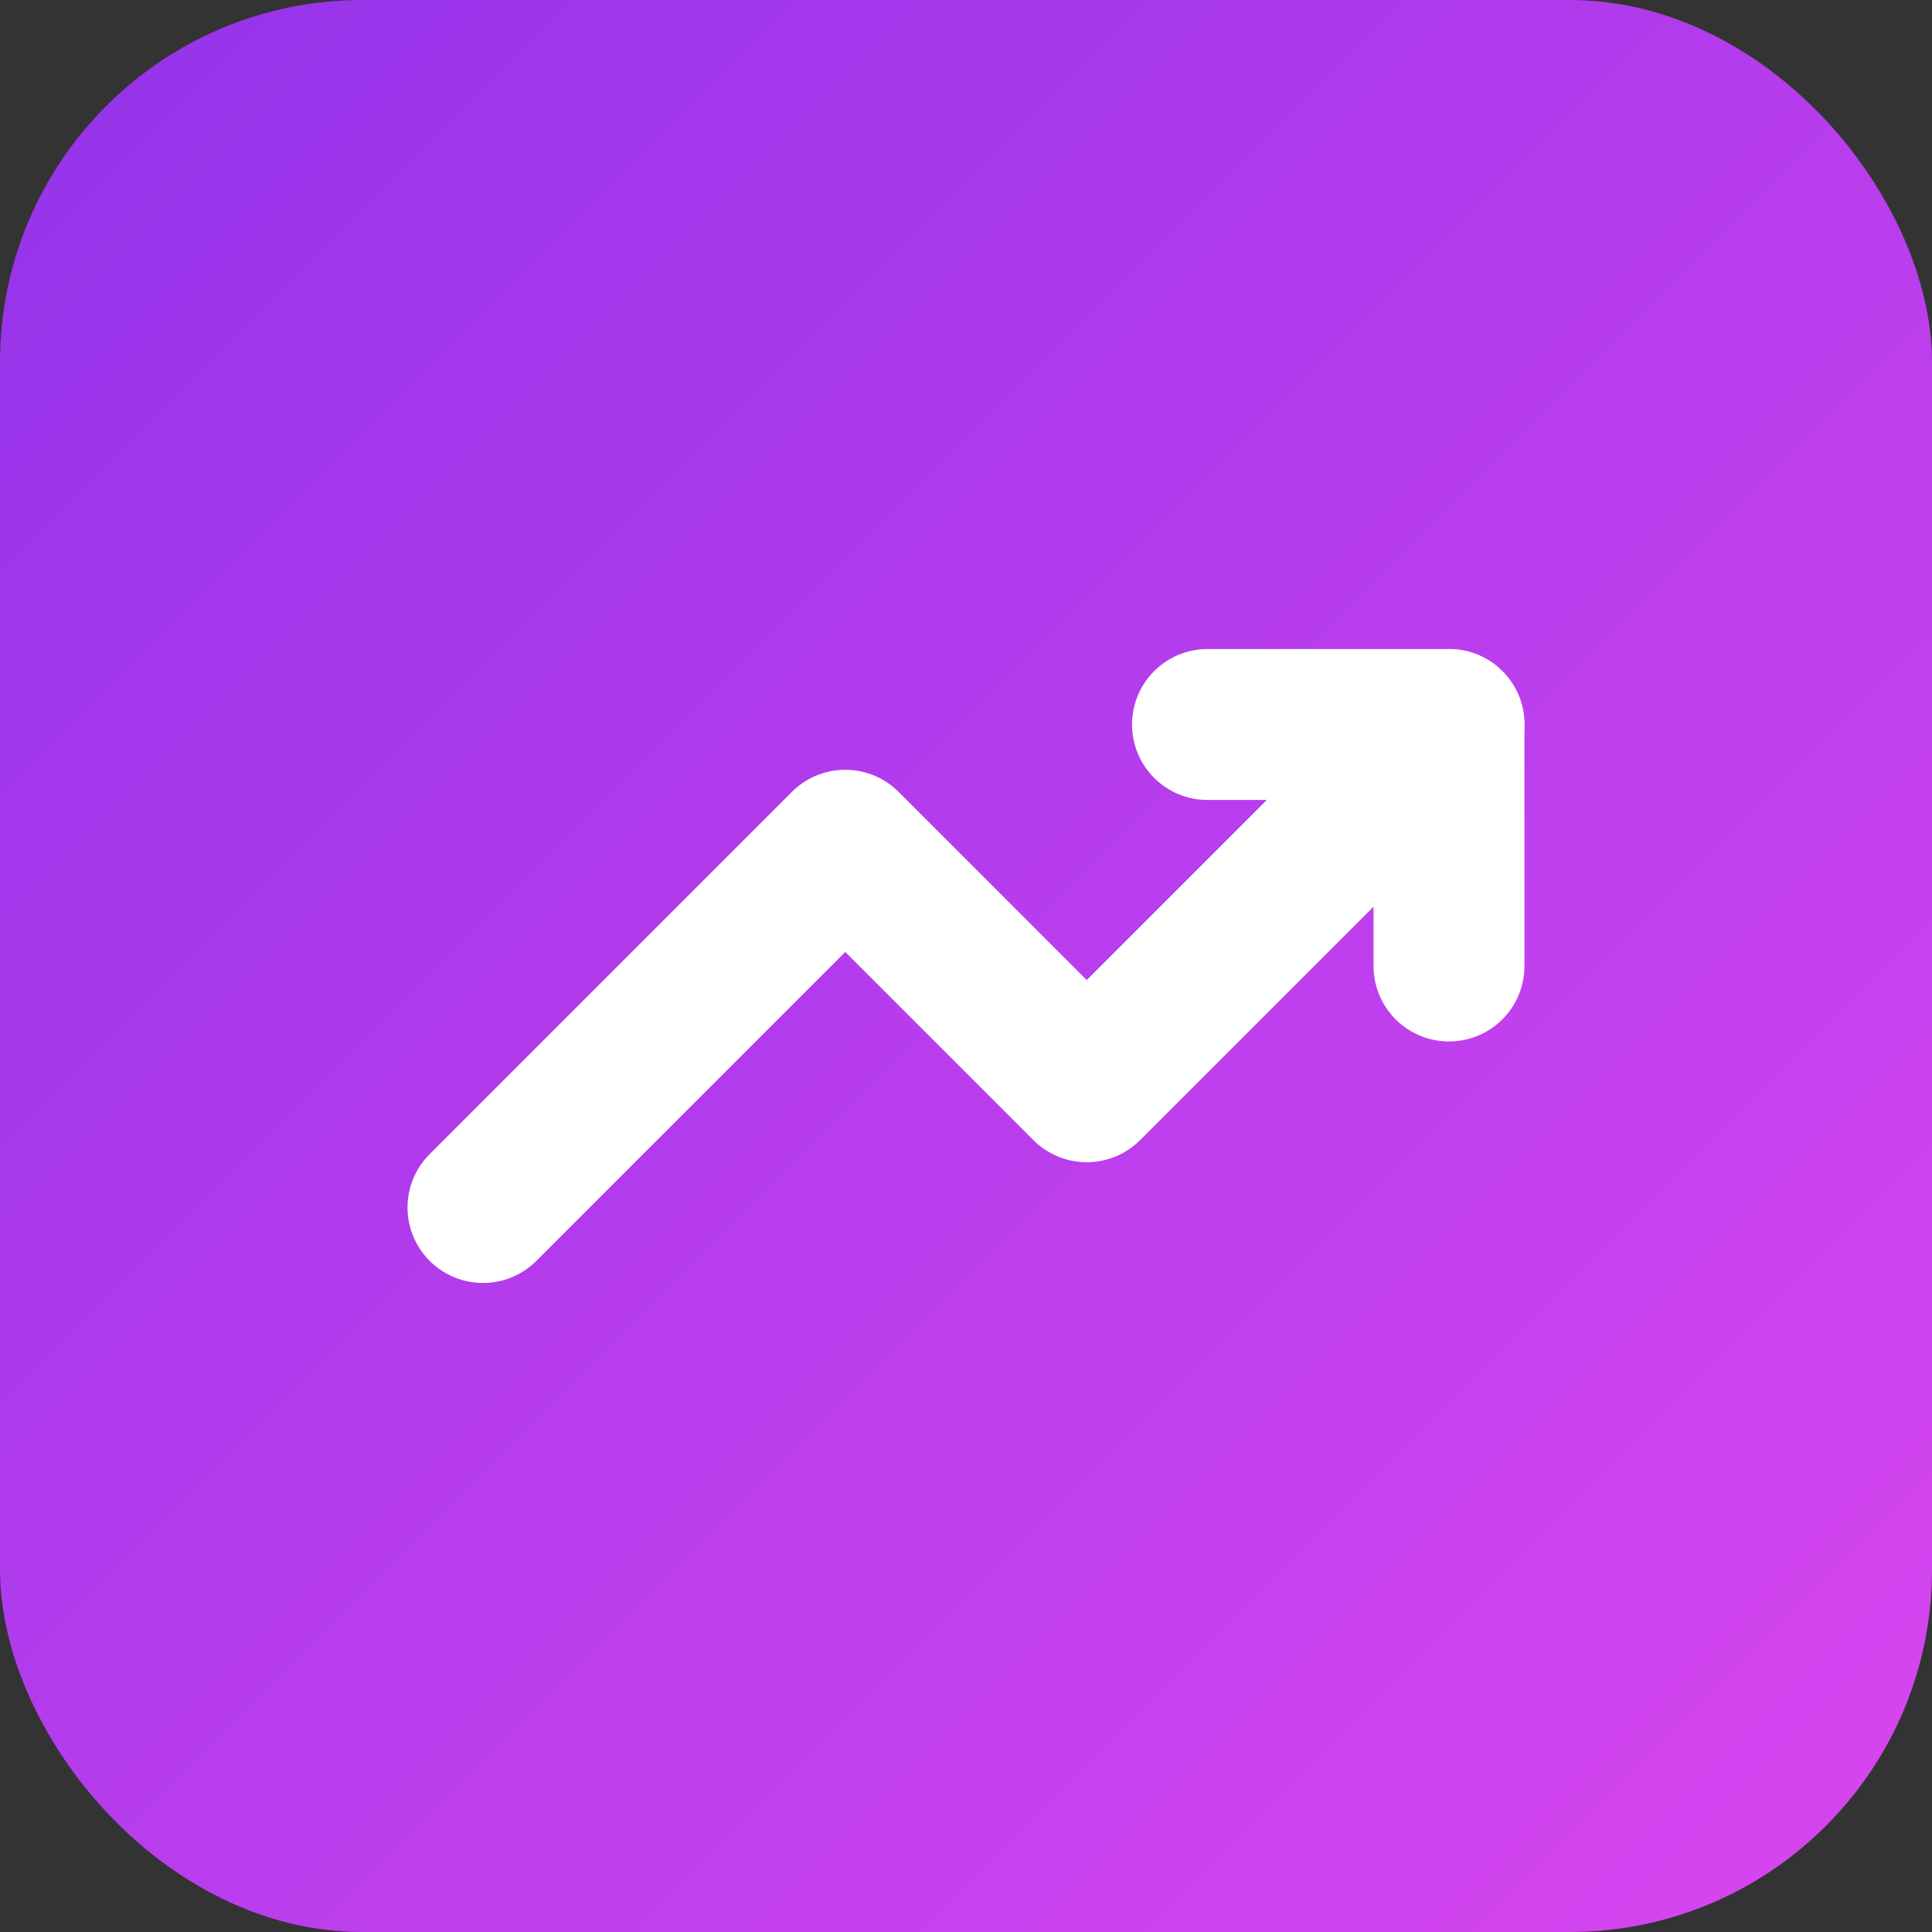 <svg width="32" height="32" viewBox="0 0 32 32" fill="none" xmlns="http://www.w3.org/2000/svg">
  <rect x="0" y="0" width="32" height="32" fill="#333333" stroke="none"/>
  <!-- Background with gradient -->
  <rect width="32" height="32" rx="6" fill="url(#gradient)"/>
  
  <!-- TradesUp trending arrow icon -->
  <path d="M8 20L14 14L18 18L24 12" stroke="white" stroke-width="2.5" stroke-linecap="round" stroke-linejoin="round"/>
  <path d="M20 12H24V16" stroke="white" stroke-width="2.5" stroke-linecap="round" stroke-linejoin="round"/>
  
  <!-- Gradient definition -->
  <defs>
    <linearGradient id="gradient" x1="0%" y1="0%" x2="100%" y2="100%">
      <stop offset="0%" style="stop-color:#9333ea;stop-opacity:1" />
      <stop offset="100%" style="stop-color:#d946ef;stop-opacity:1" />
    </linearGradient>
  </defs>
</svg>